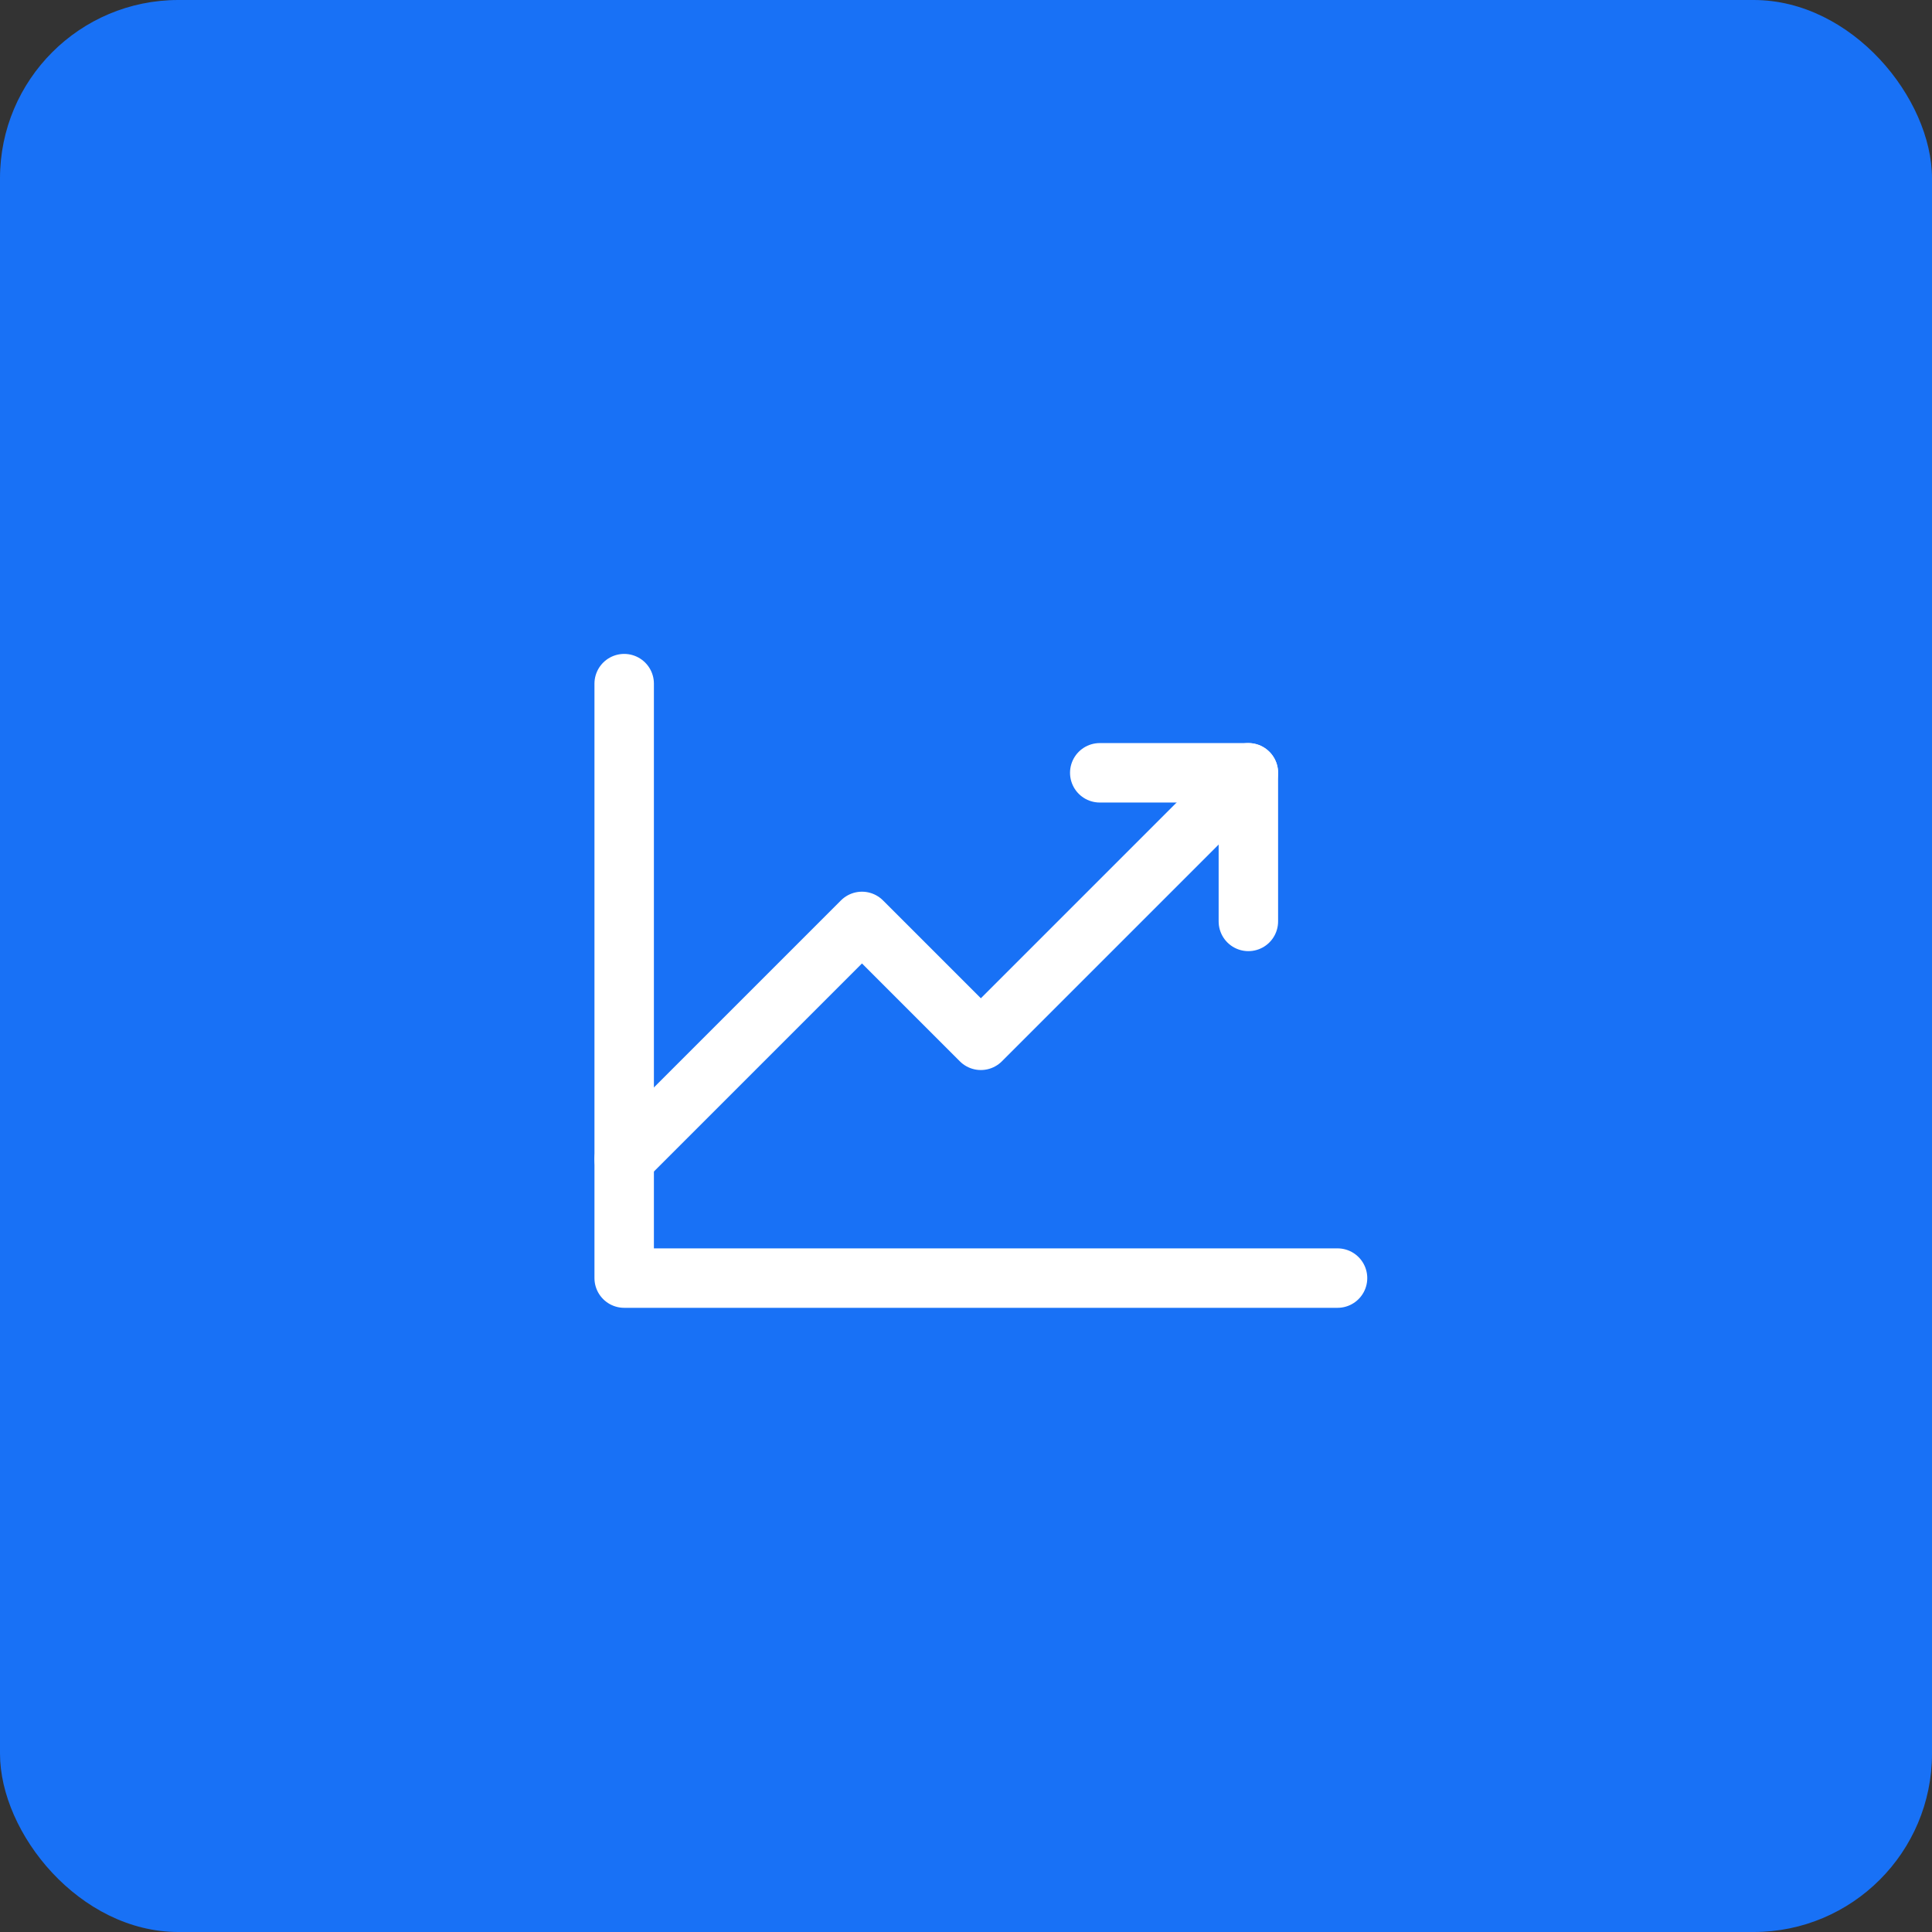 <svg xmlns="http://www.w3.org/2000/svg" width="65" height="65" viewBox="0 0 65 65" fill="none"><rect x="0" y="0" width="65" height="65" fill="#333333" stroke="none"/><rect width="65" height="65" rx="6" fill="#1871F6"></rect><g clip-path="url(#clip0_591_1692)"><path d="M45 43H21V23" stroke="white" stroke-width="2" stroke-linecap="round" stroke-linejoin="round"></path><path d="M42 26L33 35L29 31L21 39" stroke="white" stroke-width="2" stroke-linecap="round" stroke-linejoin="round"></path><path d="M42 31V26H37" stroke="white" stroke-width="2" stroke-linecap="round" stroke-linejoin="round"></path></g><defs><clipPath id="clip0_591_1692"><rect width="32" height="32" fill="white" transform="translate(17 17)"></rect></clipPath></defs></svg>